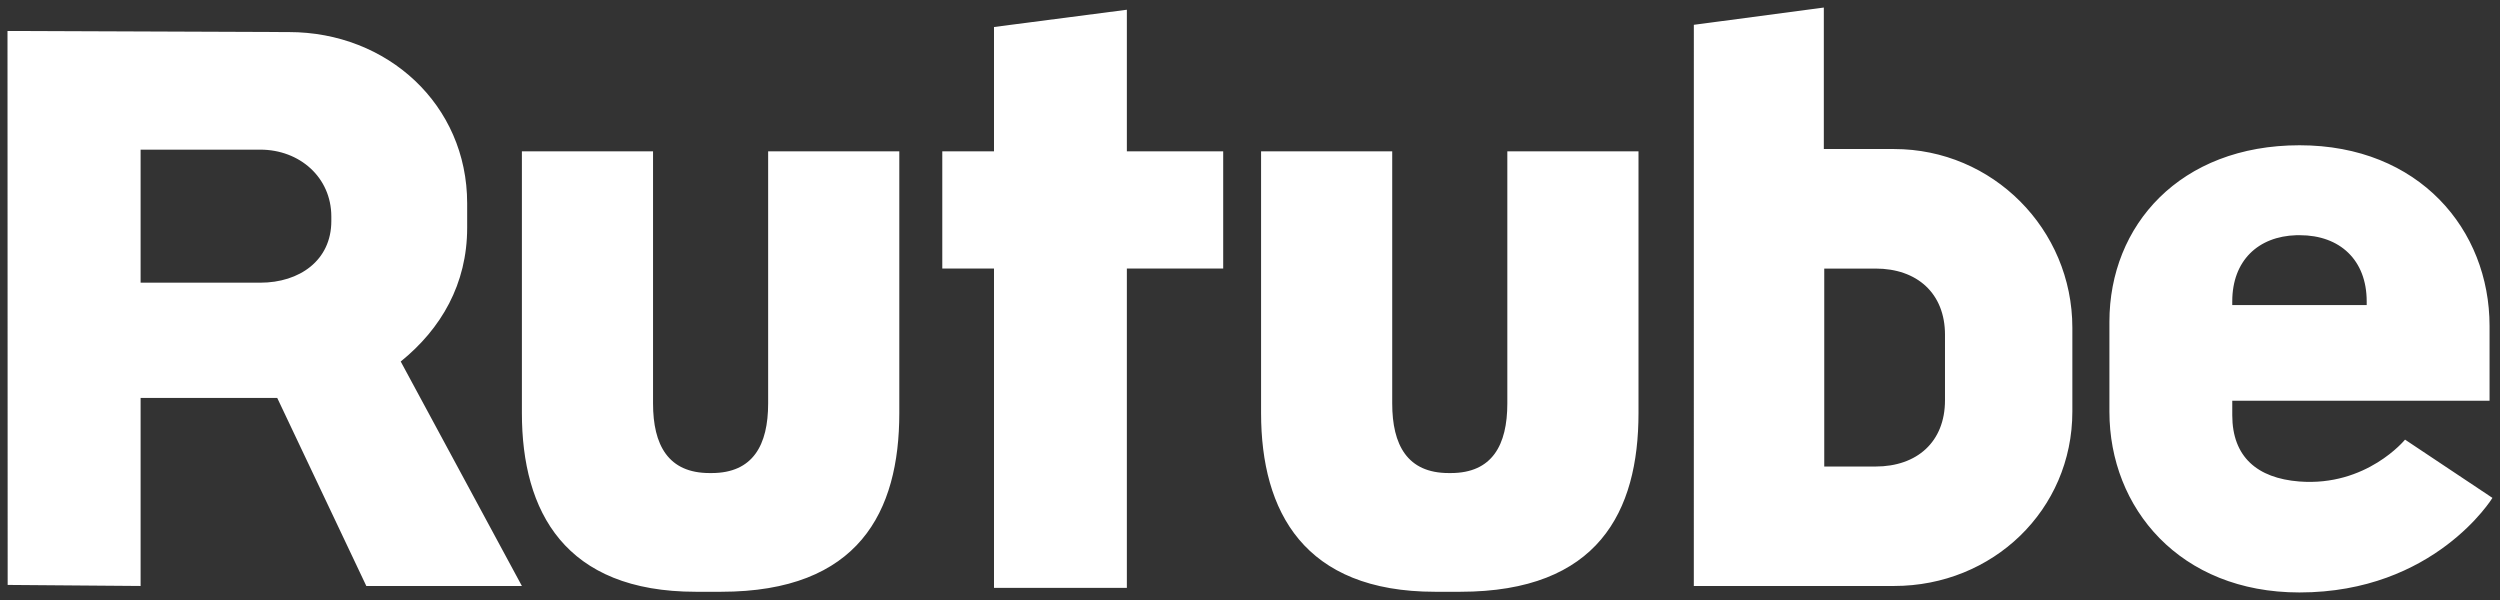 <?xml version="1.0" encoding="UTF-8"?> <svg xmlns="http://www.w3.org/2000/svg" width="500" height="120" viewBox="0 0 500 120" fill="none"><rect x="0" y="0" width="500" height="120" fill="#333333" stroke="none"/> <path d="M225.372 30.269V1.948L198.8 5.401V30.267H188.458V53.703H198.8V117.571H225.372V53.703H244.639V30.269H225.372ZM80.144 72.303C88.239 65.758 93.433 56.8 93.433 45.556V40.664C93.433 20.921 77.471 6.415 57.789 6.415L1.5 6.195L1.533 116.985L28.121 117.195V79.591H55.449L73.263 117.195H104.379L80.144 72.303ZM66.266 44.212C66.266 52.076 59.905 56.537 52.065 56.537H28.121V29.93H52.065C59.905 29.93 66.266 35.453 66.266 43.317V44.212ZM378.825 29.806H364.765V1.509L338.769 4.961L338.764 117.195H378.825C398.514 117.195 414.471 102.04 414.471 82.306V65.548C414.471 45.808 398.514 29.806 378.825 29.806ZM388.998 80.061C388.998 88.373 383.402 93.305 375.113 93.305H364.85V53.714H375.113C383.403 53.714 388.999 58.65 388.999 66.962L388.998 80.061ZM301.466 30.269V80.687C301.466 88.998 298.451 94.611 290.162 94.611H289.749C281.464 94.611 278.443 88.996 278.443 80.687V30.269H252.215V82.61C252.215 102.35 260.83 118.355 287.017 118.355H292.047C319.626 118.355 327.7 102.35 327.7 82.61V30.269H301.466ZM153.629 30.269V80.687C153.629 88.998 150.612 94.611 142.324 94.611H141.912C133.628 94.611 130.608 88.996 130.608 80.687V30.269H104.378V82.61C104.378 102.35 112.991 118.355 139.175 118.355H144.21C171.782 118.355 179.861 102.35 179.861 82.61V30.269H153.629ZM481.008 87.925C481.008 87.925 473.333 97.356 459.843 96.298C451.436 95.639 446.454 91.359 446.454 83.049V80.153H497.91V65.192C497.91 45.939 483.839 29.053 459.911 29.053C435.986 29.053 421.883 45.091 421.883 64.346V82.343C421.883 101.604 435.958 118.491 459.882 118.491C486.929 118.491 498.489 99.579 498.489 99.579L481.008 87.925ZM446.453 60.266C446.453 52.151 451.612 47.265 459.291 47.04H459.951C467.946 47.04 473.34 51.976 473.34 60.285V61.016H446.451V60.266H446.453Z" fill="white"></path> </svg> 
